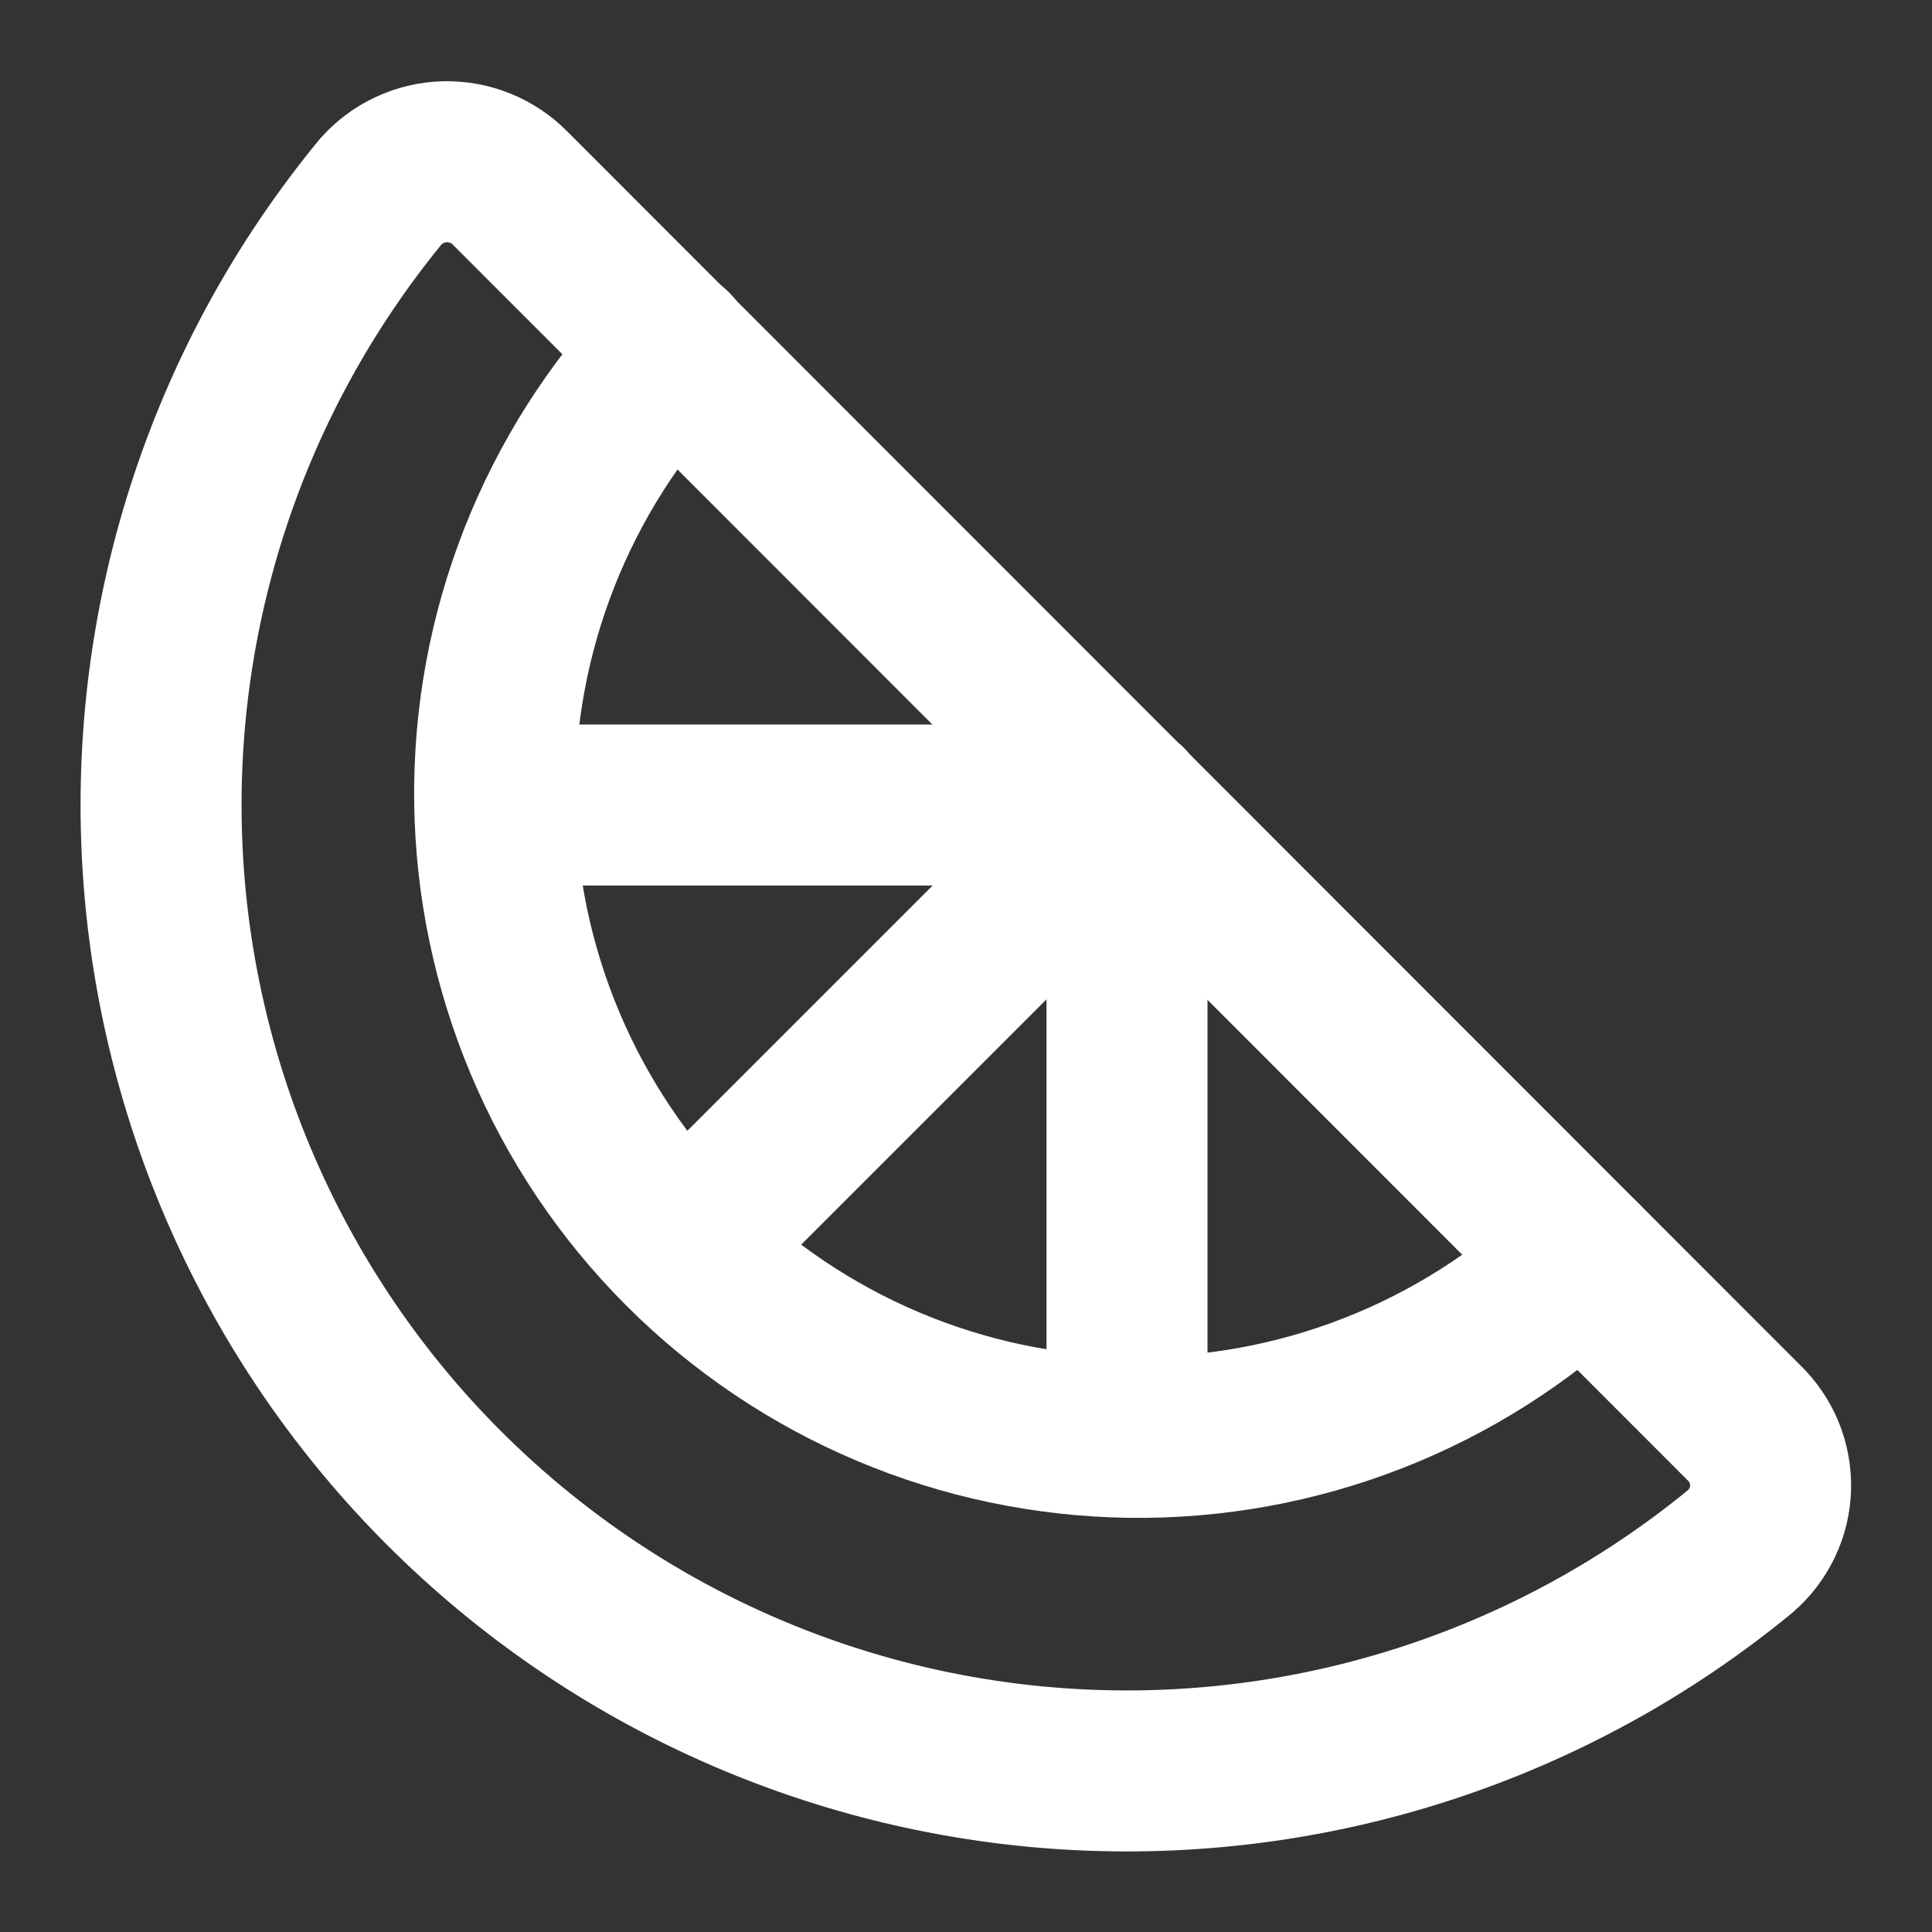 <svg xmlns="http://www.w3.org/2000/svg" fill="none" viewBox="0 0 24 24" height="24" width="24">
<rect x="0" y="0" width="24" height="24" fill="#333333" stroke="none"/>
<path stroke-linejoin="round" stroke-linecap="round" stroke-width="2" stroke="white" d="M21.66 17.67C21.769 17.774 21.855 17.9 21.913 18.039C21.971 18.178 21.998 18.328 21.995 18.479C21.991 18.63 21.956 18.778 21.891 18.914C21.826 19.05 21.734 19.172 21.62 19.27C19.317 21.162 16.393 22.13 13.416 21.985C10.439 21.84 7.623 20.592 5.515 18.484C3.408 16.377 2.16 13.561 2.015 10.584C1.87 7.607 2.838 4.682 4.73 2.38C4.83 2.267 4.952 2.175 5.089 2.112C5.226 2.048 5.375 2.013 5.526 2.009C5.677 2.006 5.827 2.033 5.967 2.09C6.107 2.147 6.234 2.232 6.34 2.34L21.66 17.67Z"></path>
<path stroke-linejoin="round" stroke-linecap="round" stroke-width="2" stroke="white" d="M19.65 15.66C18.136 17.096 16.121 17.883 14.035 17.855C11.949 17.826 9.957 16.984 8.483 15.507C7.009 14.031 6.17 12.037 6.145 9.951C6.12 7.865 6.912 5.851 8.35 4.34"></path>
<path stroke-linejoin="round" stroke-linecap="round" stroke-width="2" stroke="white" d="M14 10L8.5 15.5"></path>
<path stroke-linejoin="round" stroke-linecap="round" stroke-width="2" stroke="white" d="M14 17.85V10H6.15"></path>
</svg>
